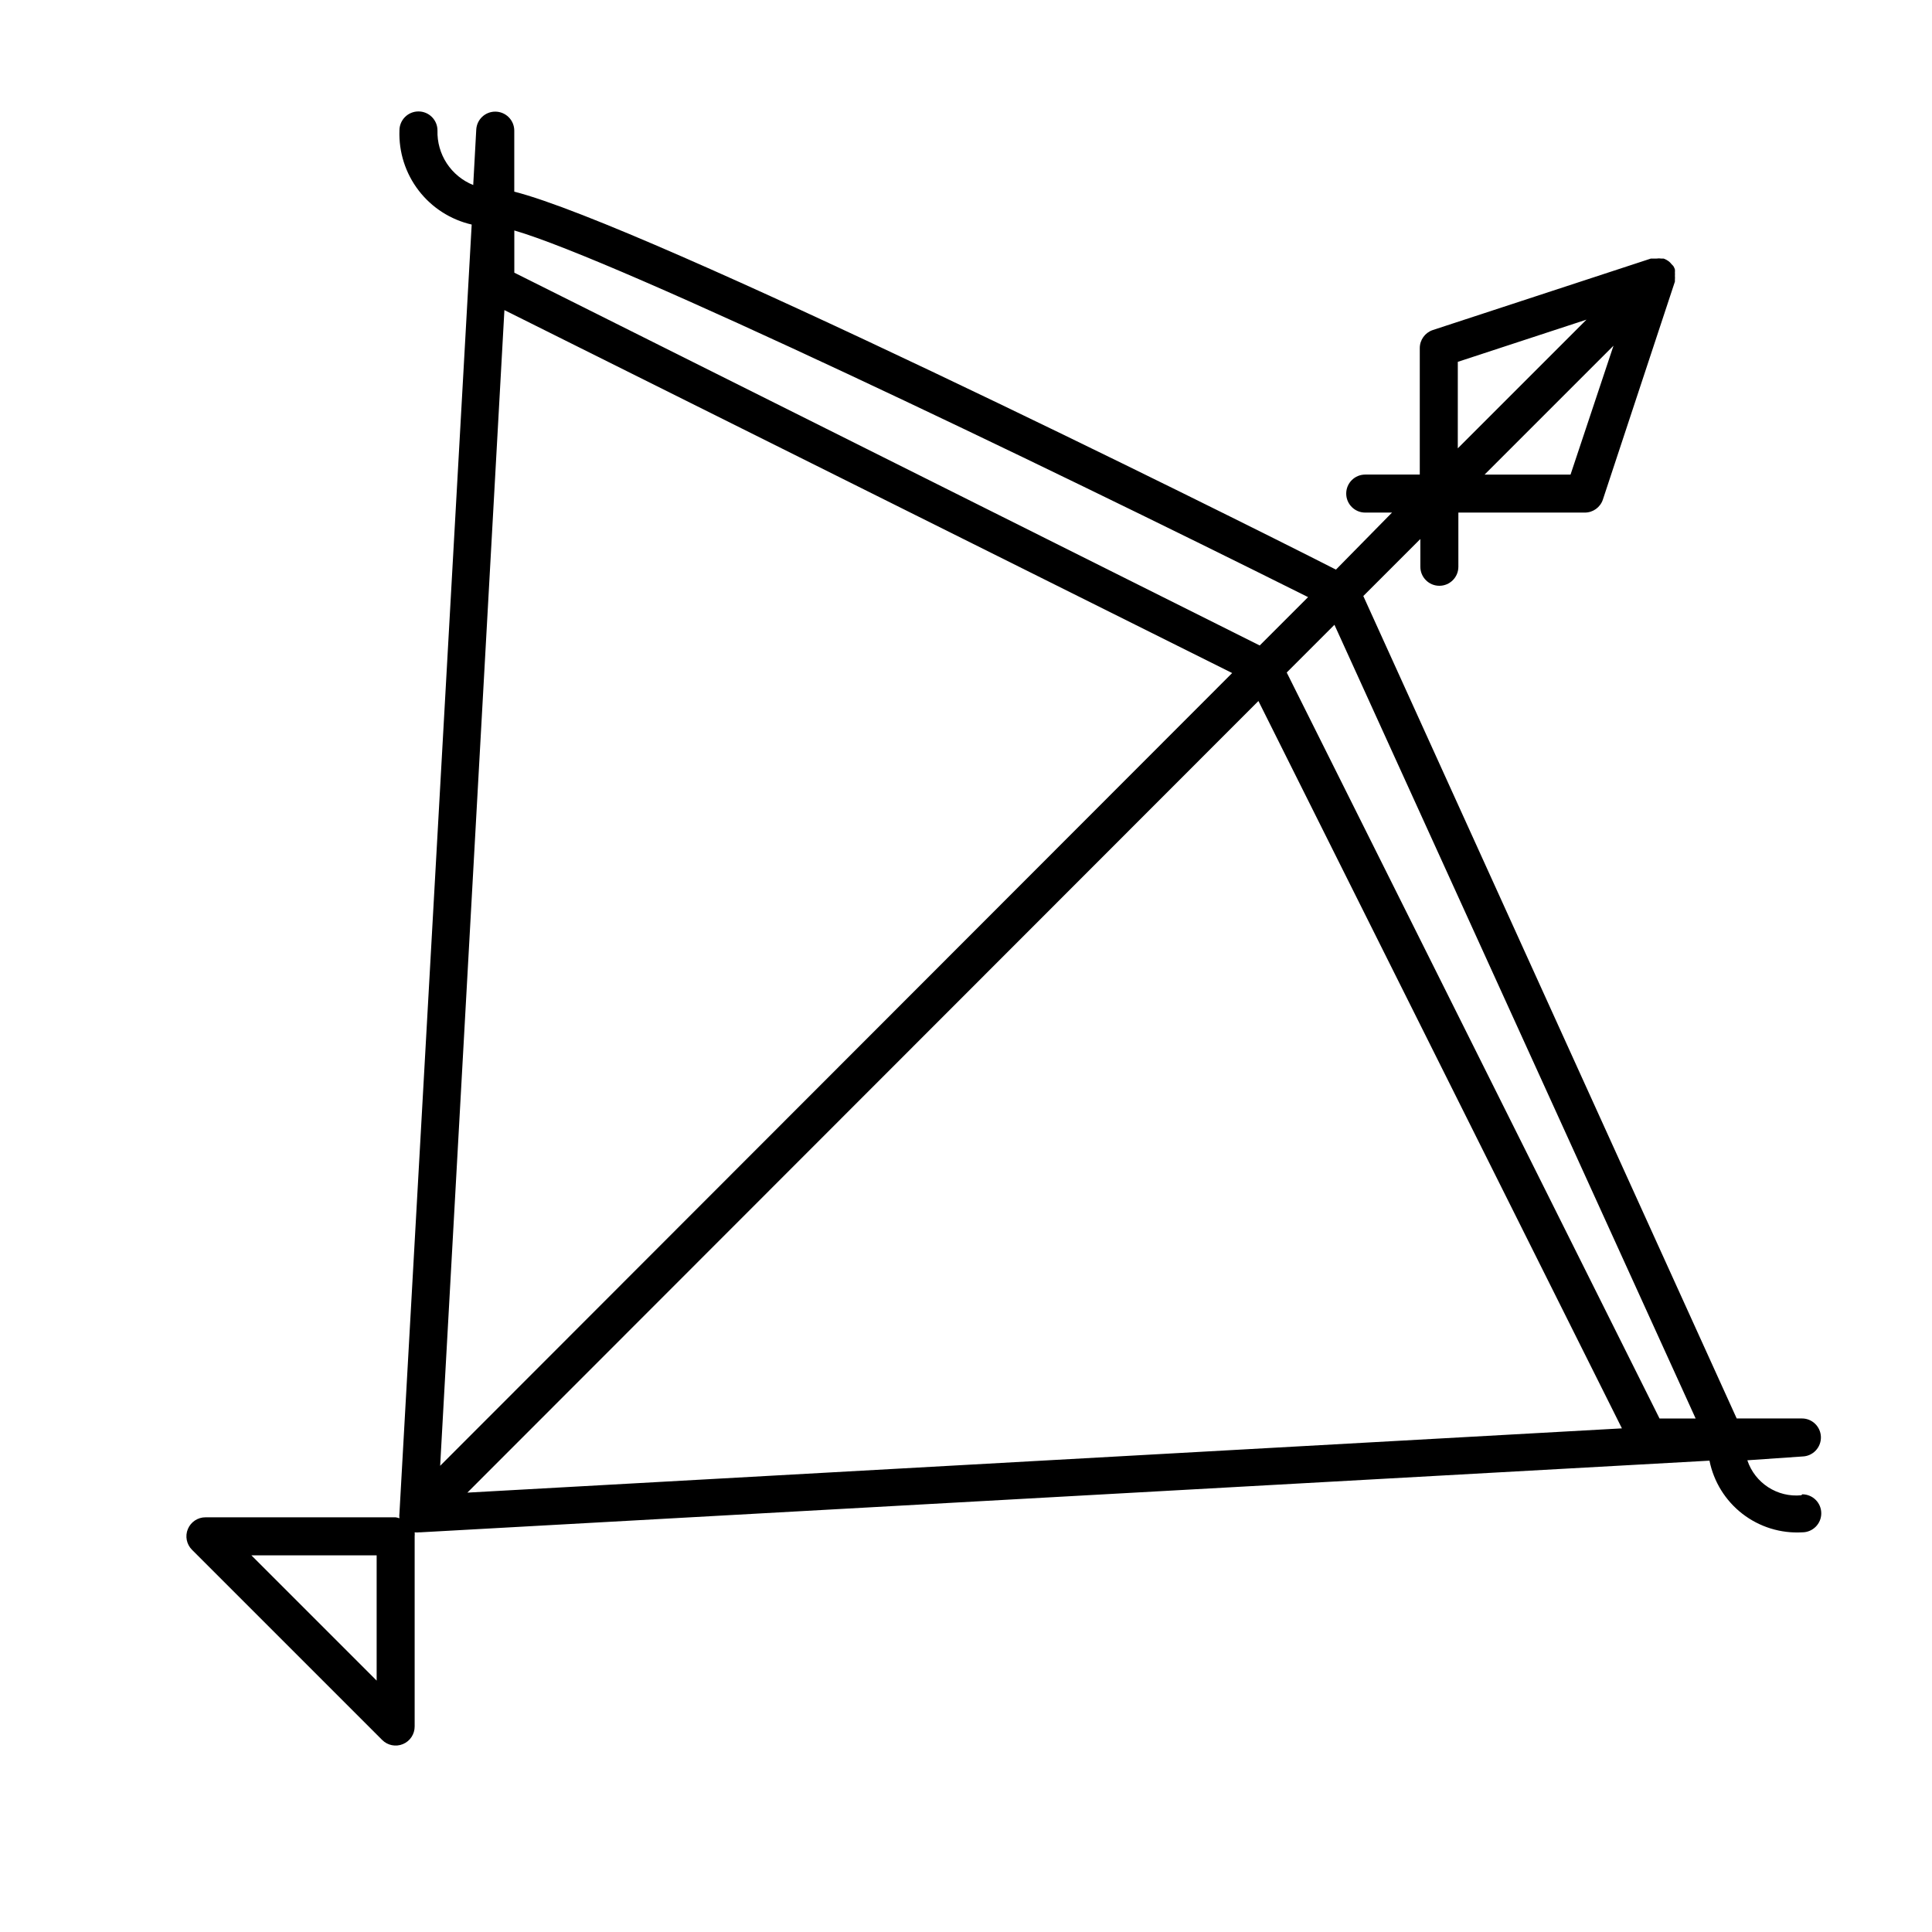 <?xml version="1.0" encoding="UTF-8"?>
<!-- Uploaded to: SVG Repo, www.svgrepo.com, Generator: SVG Repo Mixer Tools -->
<svg fill="#000000" width="800px" height="800px" version="1.1" viewBox="144 144 512 512" xmlns="http://www.w3.org/2000/svg">
 <path d="m621.37 540.26c-6.348 0.633-12.289-3.215-14.309-9.27l14.613-1.008c2.781-0.082 4.969-2.406 4.887-5.188-0.086-2.785-2.406-4.973-5.191-4.887h-17.129l-98.949-217.95 15.113-15.113 0.004 7.356c0 2.781 2.254 5.039 5.035 5.039 2.785 0 5.039-2.258 5.039-5.039v-14.359h33.504c2.168 0.004 4.094-1.375 4.785-3.426l19.094-57.785c0.012-0.188 0.012-0.371 0-0.555 0.031-0.32 0.031-0.641 0-0.957 0.027-0.285 0.027-0.574 0-0.859 0.027-0.285 0.027-0.57 0-0.855-0.094-0.277-0.211-0.547-0.352-0.805-0.168-0.219-0.352-0.418-0.555-0.605-0.152-0.195-0.32-0.383-0.504-0.555-0.461-0.395-0.988-0.699-1.559-0.906h-0.504c-0.504-0.078-1.012-0.078-1.512 0h-1.41l-57.789 18.941c-2.051 0.695-3.43 2.621-3.426 4.789v33.504h-14.461c-2.781 0-5.035 2.254-5.035 5.035 0 2.785 2.254 5.039 5.035 5.039h7.106l-14.863 15.113c-29.723-15.164-183.18-91.441-217.75-100.16v-16.172c0-1.336-0.531-2.617-1.477-3.562-0.945-0.945-2.227-1.477-3.562-1.477-2.668-0.004-4.875 2.074-5.035 4.738l-0.805 14.711h-0.004c-2.867-1.152-5.312-3.16-7.008-5.742-1.691-2.586-2.551-5.629-2.461-8.719 0-2.781-2.258-5.039-5.039-5.039-2.785 0-5.039 2.258-5.039 5.039-0.203 5.734 1.594 11.359 5.09 15.91 3.492 4.551 8.465 7.742 14.055 9.027l-19.145 341.54c-0.059 0.434-0.059 0.875 0 1.309-0.328-0.117-0.664-0.203-1.008-0.254h-50.379c-2.047-0.012-3.898 1.219-4.684 3.109-0.785 1.891-0.348 4.066 1.105 5.508l50.383 50.383-0.004-0.004c1.441 1.453 3.621 1.891 5.512 1.105 1.891-0.785 3.117-2.633 3.106-4.68v-50.383c0.035-0.352 0.035-0.707 0-1.059 0.402 0.051 0.809 0.051 1.207 0h0.301l341.63-18.992h0.004c1.121 5.598 4.223 10.602 8.742 14.094 4.516 3.488 10.145 5.231 15.844 4.898 2.781 0 5.039-2.254 5.039-5.035 0-2.785-2.258-5.039-5.039-5.039zm-91.035-300.37 34.105-11.184-34.109 34.109zm41.262-4.281-11.387 34.16h-22.773zm-327.78 353.77-33.199-33.199h33.199zm246.87-287.17-12.848 12.848-197.54-98.797v-11.184c27.207 7.859 137.74 60.91 210.39 97.184zm-20.152 20.152-209.89 210.09 17.027-306.27zm-202.68 217.2 209.64-209.79 96.328 192.76zm217.14-217.34 12.645-12.645 95.723 210.34h-9.57z"/>
</svg>